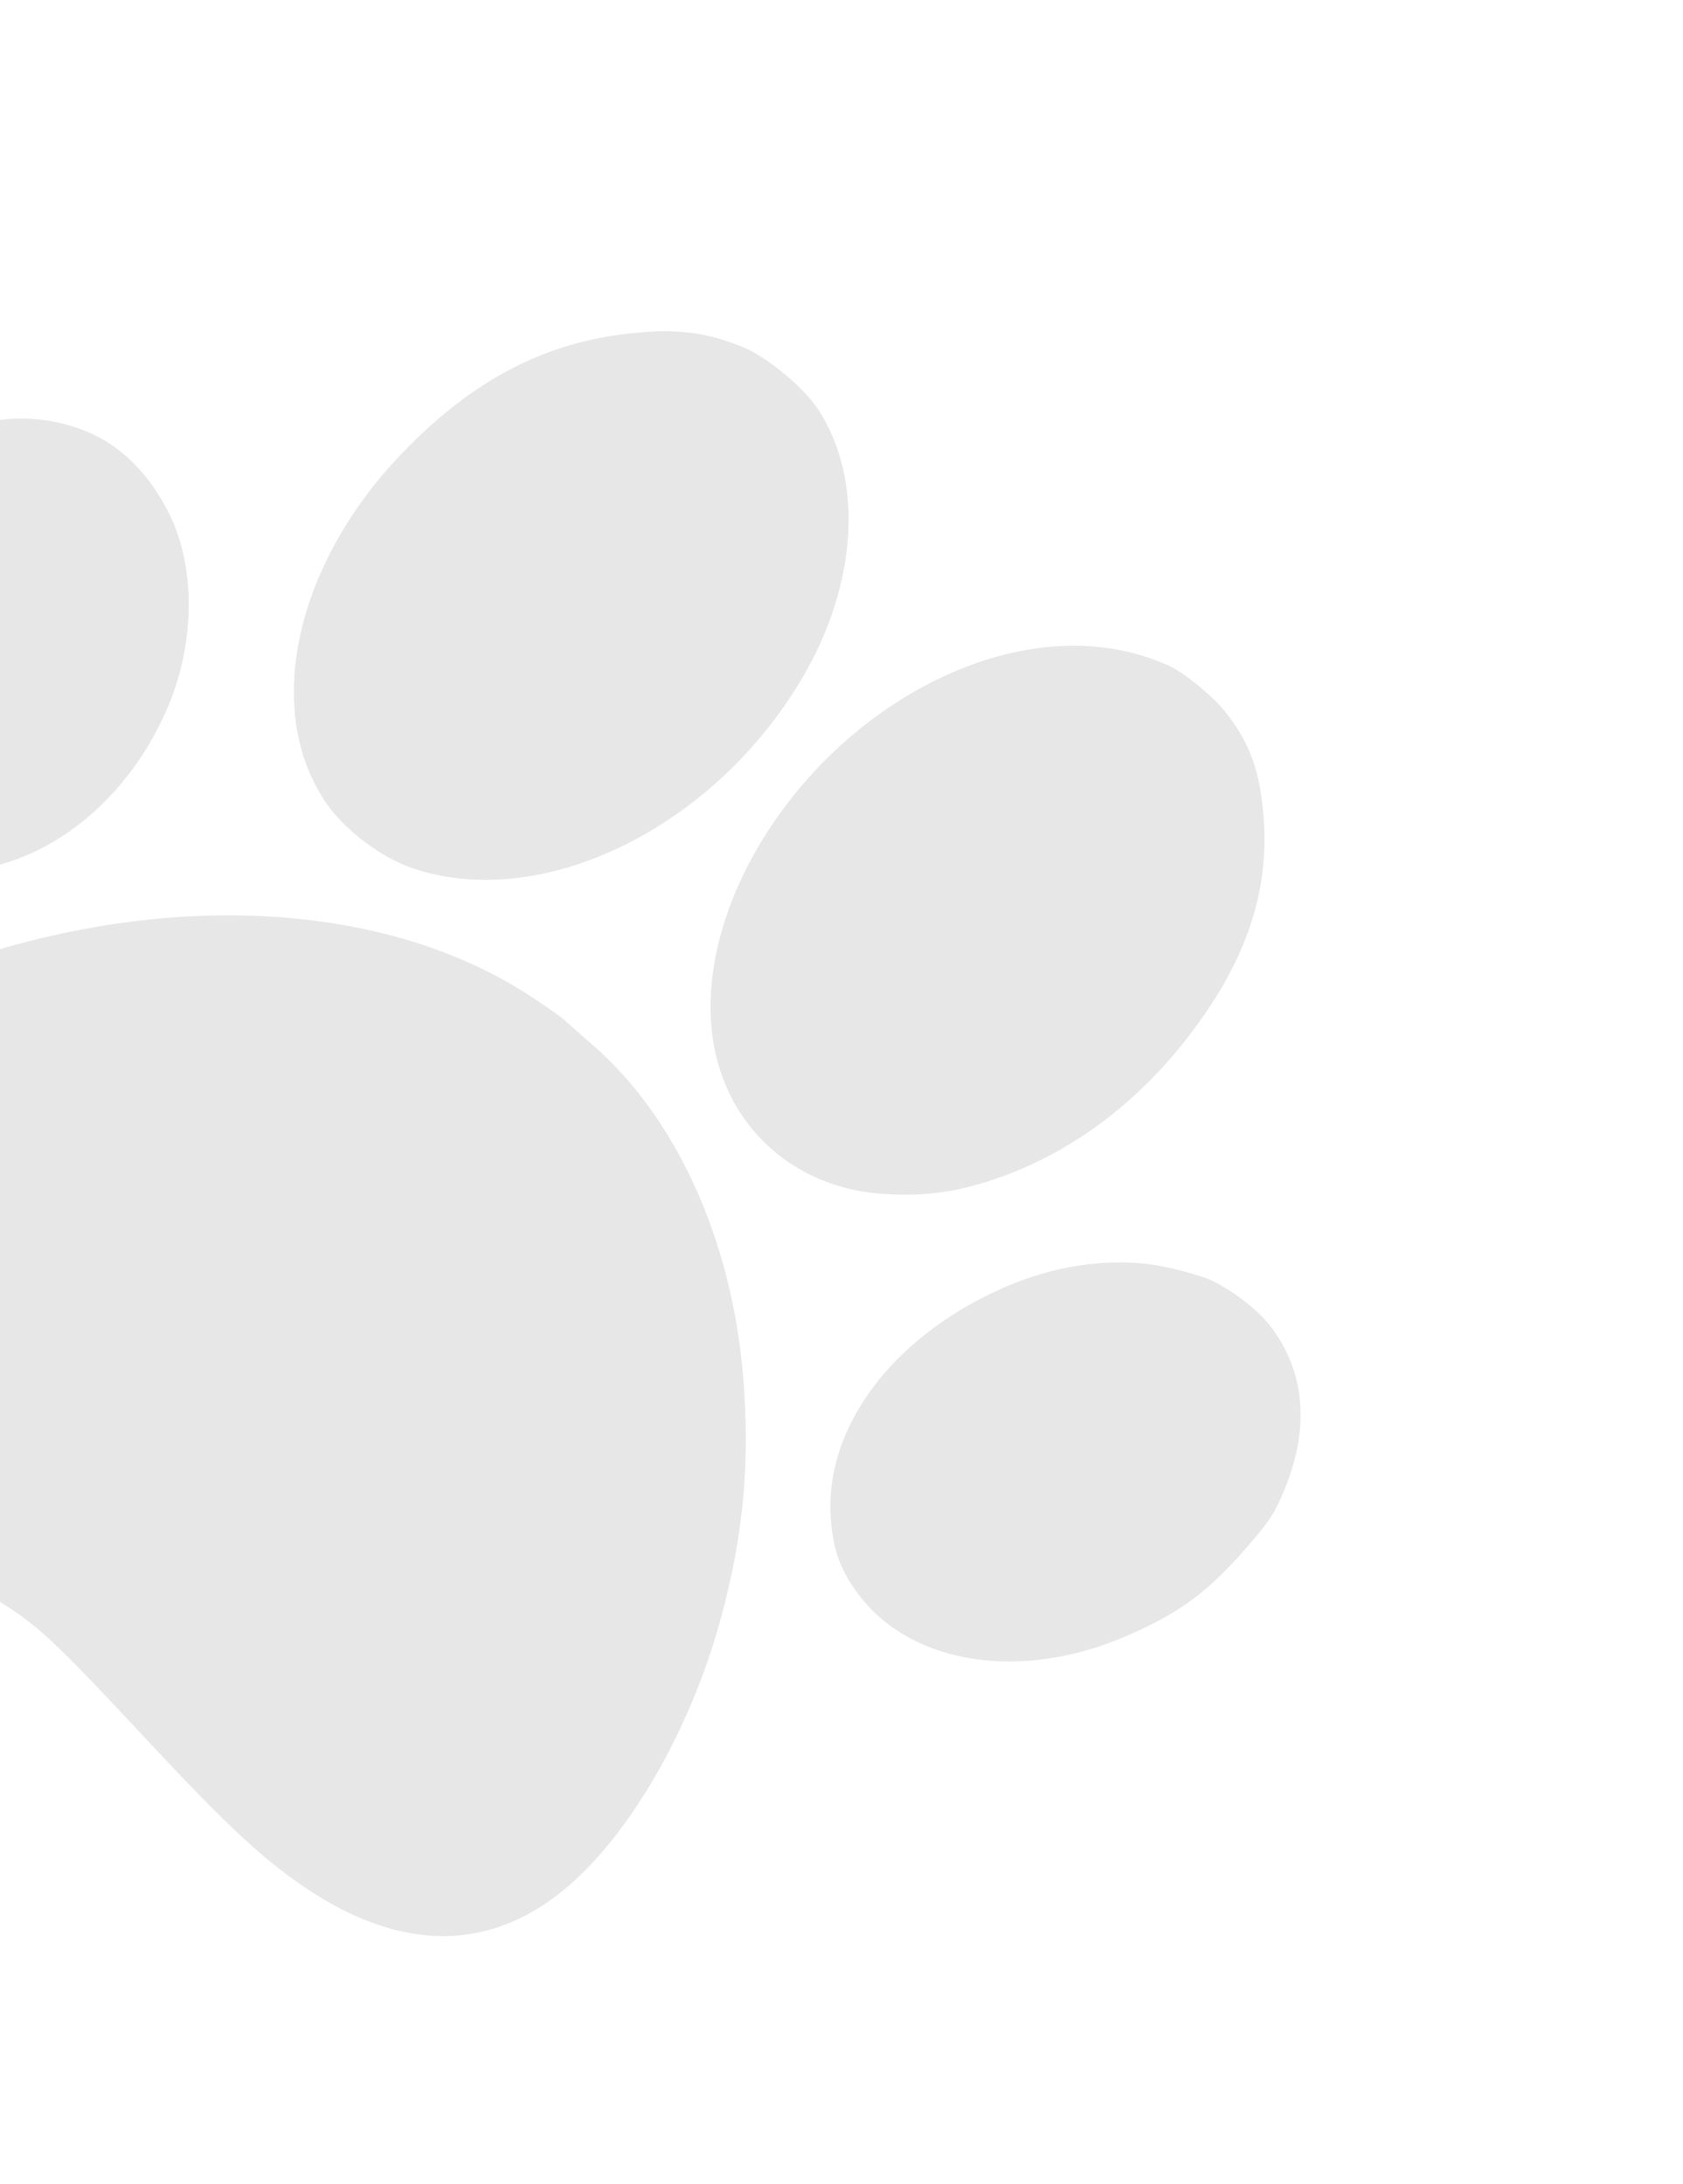 <?xml version="1.0" encoding="UTF-8"?> <svg xmlns="http://www.w3.org/2000/svg" width="299" height="388" viewBox="0 0 299 388" fill="none"> <path fill-rule="evenodd" clip-rule="evenodd" d="M131.851 61.599C125.4 58.997 120.217 58.363 112.207 59.195C96.727 60.801 83.784 67.595 71.27 80.686C52.195 100.639 46.708 126.617 58.129 142.904C61.404 147.575 67.757 152.343 73.179 154.2C96.217 162.09 126.873 147.138 142.59 120.345C152.35 103.708 153.451 85.246 145.423 72.841C142.834 68.839 136.221 63.361 131.851 61.599ZM207.8 118.328C196.596 113.191 183.141 113.531 169.592 119.297C139.382 132.153 119.348 167.345 128.442 191.581C132.752 203.067 143.072 210.799 155.683 211.987C161.785 212.563 167.184 212.156 172.603 210.715C186.917 206.907 199.875 198.181 210.044 185.504C221.305 171.467 225.838 158.321 224.383 143.923C223.616 136.318 221.842 131.713 217.629 126.391C215.506 123.708 210.403 119.522 207.8 118.328ZM15.155 76.559C5.157 72.562 -5.885 74.05 -16.859 80.876C-22.569 84.426 -30.208 93.157 -33.644 100.058C-44.477 121.819 -38.457 145.486 -20.23 152.8C-15.006 154.895 -11.062 155.356 -4.94 154.585C9.69 152.742 23.213 141.399 29.94 125.326C34.651 114.068 34.728 100.735 30.135 91.44C26.515 84.115 21.437 79.07 15.155 76.559ZM215.393 227.531C214.047 226.871 210.314 225.771 207.098 225.087C198.742 223.309 188.725 224.439 179.654 228.182C159.169 236.634 146.359 253.273 147.607 269.806C148.039 275.528 149.327 279.019 152.6 283.341C161.995 295.747 181.413 298.732 200.1 290.643C209.237 286.688 214.187 283.121 220.66 275.829C225.087 270.842 226.191 269.261 227.77 265.648C232.801 254.135 232.058 243.821 225.597 235.455C223.517 232.761 219.153 229.373 215.393 227.531ZM93.911 176.755C69.138 160.728 32.417 158.154 -4.129 169.883C-30.416 178.319 -56.104 195.98 -65.519 212.089C-70.503 220.617 -71.147 230.422 -67.248 238.425C-63.527 246.062 -54.994 254.145 -43.228 261.176C-40.413 262.858 -31.018 267.923 -22.349 272.432C-13.68 276.94 -3.963 282.201 -0.756 284.123C6.42 288.422 9.473 291.257 25.867 308.846C40.156 324.176 46.506 330.112 54.178 335.304C72.517 347.717 89.511 346.737 103.787 332.442C114.159 322.056 123.375 304.928 128.164 287.134C132.123 272.428 133.281 259.53 132.006 244.346C129.972 220.125 120.029 198.341 105.155 185.515C103.017 183.672 100.772 181.697 100.168 181.127C99.562 180.558 96.747 178.59 93.911 176.755Z" fill="#E7E7E7"></path> </svg> 